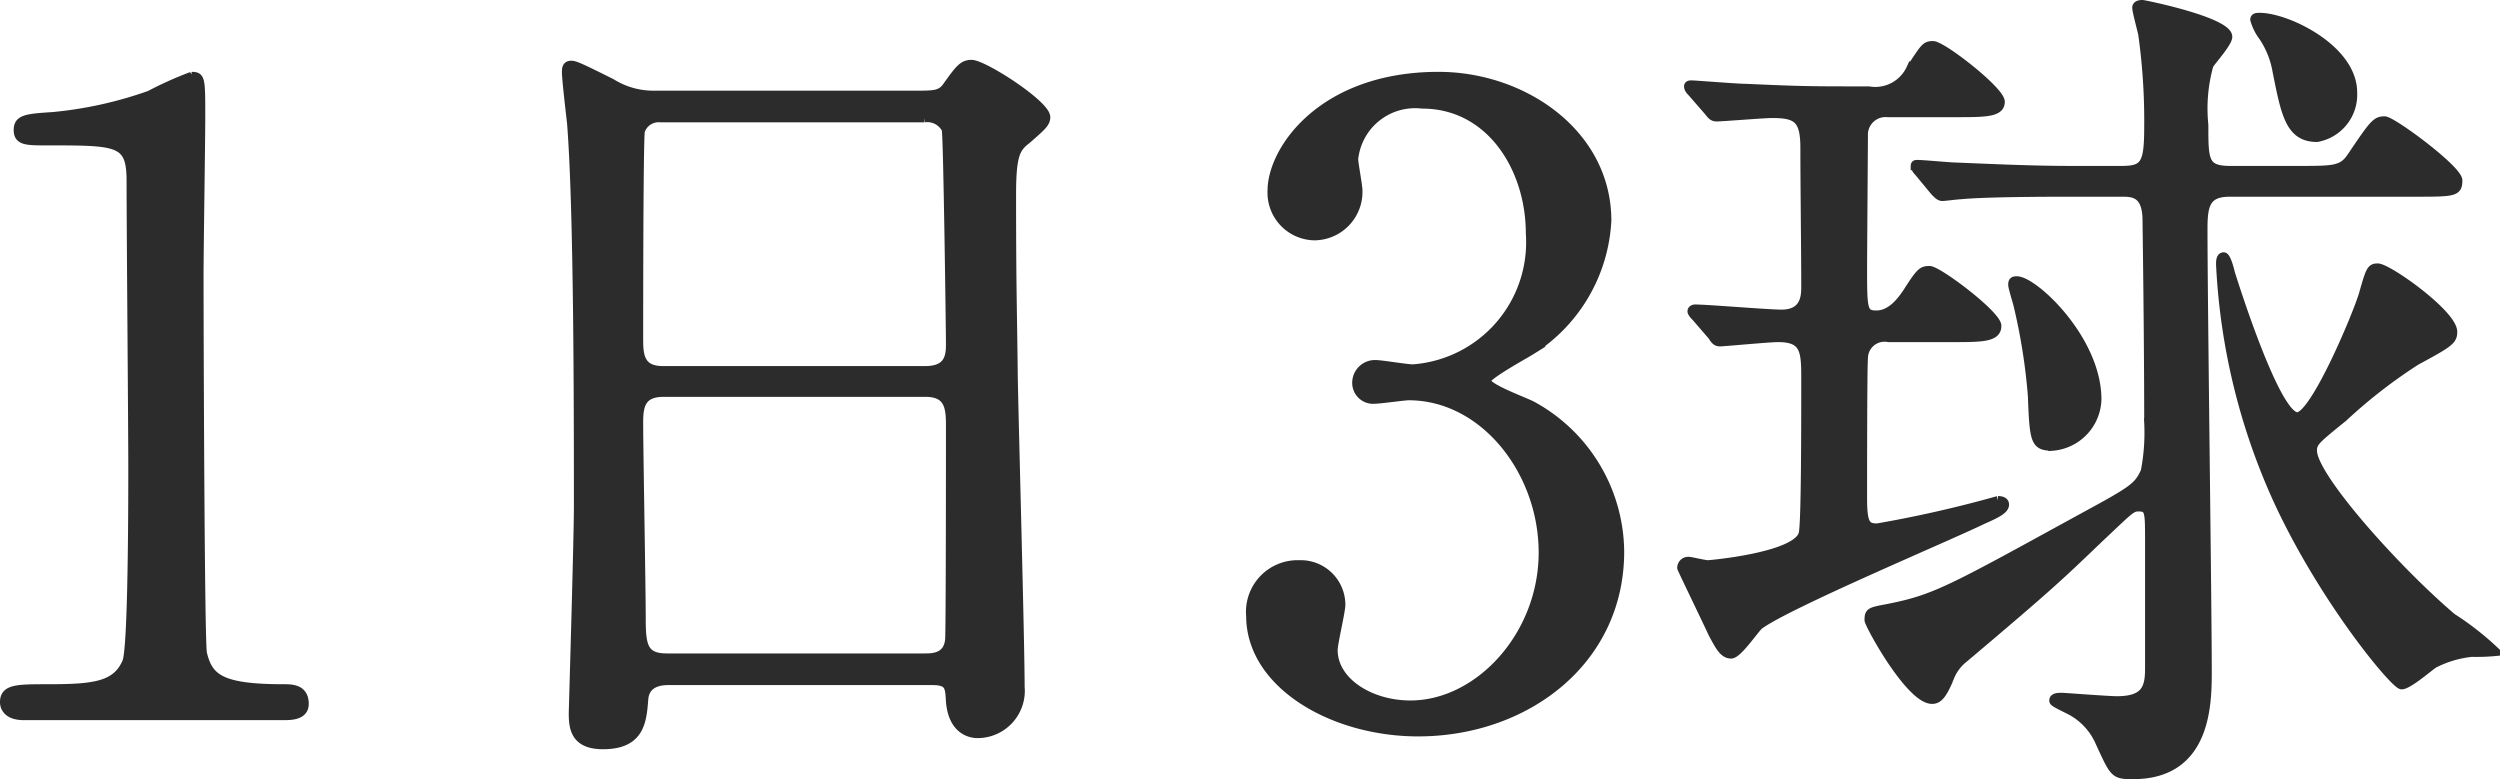 <svg xmlns="http://www.w3.org/2000/svg" width="87.69" height="27.33" viewBox="0 0 87.69 27.33">
  <path id="パス_41027" data-name="パス 41027" d="M-32.97,0c.27,0,.75,0,.75-.42,0-.54-.45-.54-.72-.54-2.22,0-2.64-.36-2.85-1.23-.09-.33-.12-11.85-.12-13.23,0-.9.06-4.77.06-5.58,0-1.35,0-1.44-.33-1.44a12.926,12.926,0,0,0-1.47.66,14.043,14.043,0,0,1-3.39.75c-.93.06-1.23.09-1.23.48s.3.39,1.02.39c2.52,0,2.94,0,2.94,1.41,0,1.59.06,8.58.06,10.02,0,1.05,0,6.33-.21,6.84-.36.84-1.14.93-2.76.93-1.08,0-1.53,0-1.53.48,0,.09.03.48.69.48ZM-10.2-1.23c.6,0,.6.21.63.72C-9.48.63-8.7.63-8.61.63a1.509,1.509,0,0,0,1.5-1.65c0-1.56-.21-9.15-.24-10.86-.03-2.64-.06-3.18-.06-6.39,0-1.44.15-1.65.54-1.95.51-.45.66-.57.66-.78,0-.45-2.19-1.86-2.61-1.86-.3,0-.42.15-.87.78-.21.3-.45.3-1.08.3h-9.18a2.764,2.764,0,0,1-1.5-.42c-1.14-.57-1.29-.63-1.41-.63-.15,0-.18.09-.18.24,0,.27.15,1.53.18,1.8.24,3.03.24,10.17.24,13.44,0,1.14-.18,7.14-.18,7.26,0,.51.06,1.11,1.05,1.11,1.32,0,1.38-.84,1.44-1.62.06-.63.69-.63.87-.63Zm-9.45-10.89c-.81,0-.84-.54-.84-1.11,0-.54,0-7.05.06-7.29a.669.669,0,0,1,.69-.45h9.27a.739.739,0,0,1,.75.39c.06.15.15,7.14.15,7.5,0,.39,0,.96-.87.96Zm.15,10.08c-.81,0-.9-.39-.9-1.35,0-1.08-.09-5.91-.09-6.9,0-.6.09-1.05.87-1.05h9.18c.81,0,.87.51.87,1.14,0,.69,0,7.35-.03,7.53-.06.63-.6.63-.87.63ZM7.56-22.44c-4.08,0-5.85,2.58-5.85,4.02a1.522,1.522,0,0,0,1.5,1.59,1.55,1.55,0,0,0,1.53-1.59c0-.18-.15-.96-.15-1.11a2.157,2.157,0,0,1,2.4-1.92c2.37,0,3.78,2.22,3.78,4.53a4.443,4.443,0,0,1-4.11,4.74c-.21,0-1.11-.15-1.29-.15a.649.649,0,0,0-.69.63.585.585,0,0,0,.66.6c.18,0,1.02-.12,1.17-.12,2.64,0,4.71,2.64,4.71,5.49,0,2.91-2.25,5.34-4.65,5.34-1.41,0-2.7-.81-2.7-1.92,0-.24.27-1.35.27-1.59A1.416,1.416,0,0,0,2.67-5.31,1.66,1.66,0,0,0,.96-3.51C.96-1.11,3.84.57,6.84.57c3.78,0,7.08-2.49,7.08-6.33a5.89,5.89,0,0,0-3.03-5.1c-.24-.15-1.65-.63-1.65-.9,0-.18,1.32-.9,1.56-1.05a5.747,5.747,0,0,0,2.67-4.56C13.47-20.43,10.53-22.44,7.56-22.44ZM31.5-18.36c.39,0,.87,0,.9.9.03,2.16.06,4.98.06,7.17a7.128,7.128,0,0,1-.12,1.71c-.24.54-.42.66-2.19,1.62-4.65,2.55-5.16,2.85-6.81,3.18-.63.12-.69.12-.69.42,0,.15,1.44,2.79,2.22,2.79.21,0,.36-.15.6-.72a1.585,1.585,0,0,1,.51-.72c3.06-2.58,3.39-2.91,4.8-4.26.99-.93,1.08-1.05,1.32-1.05.39,0,.39.12.39,1.2v4.47c0,.69-.15,1.11-1.14,1.11-.3,0-1.86-.12-1.92-.12-.12,0-.3,0-.3.12,0,.06.06.09.6.36A2.286,2.286,0,0,1,30.75.93c.51,1.11.51,1.14,1.17,1.14,2.61,0,2.61-2.52,2.61-3.66,0-2.22-.15-13.05-.15-15.48,0-.84.09-1.29.93-1.29h6.45c1.41,0,1.56,0,1.56-.42,0-.39-2.31-2.1-2.58-2.1-.3,0-.39.12-1.14,1.23-.33.51-.6.51-1.89.51H35.34c-.93,0-.93-.33-.93-1.59a5.664,5.664,0,0,1,.18-2.1c.09-.15.66-.78.66-.99,0-.54-2.94-1.14-3-1.14-.12,0-.21.03-.21.12,0,.12.18.78.21.93a21.78,21.78,0,0,1,.21,3.27c0,1.32-.15,1.5-.96,1.5H29.82c-1.41,0-2.67-.06-4.14-.12-.18,0-1.11-.09-1.32-.09-.06,0-.09,0-.09.06a.381.381,0,0,0,.12.21l.57.69c.12.12.18.18.27.18s.54-.06.63-.06c.3-.03,1.17-.09,3.81-.09Zm-.84,7.26c0-2.1-2.22-4.17-2.82-4.17-.12,0-.15.03-.15.15,0,.09.15.57.18.69a20.614,20.614,0,0,1,.51,3.21c.06,1.59.09,1.77.72,1.77A1.705,1.705,0,0,0,30.66-11.1ZM25.68-21.15c1.05,0,1.59,0,1.59-.39s-2.04-1.98-2.37-1.98c-.27,0-.3.09-.78.81a1.365,1.365,0,0,1-1.47.78c-2.07,0-2.31,0-4.32-.09-.3,0-1.77-.12-1.89-.12-.06,0-.12,0-.12.06s.03.12.12.21l.6.69c.09.12.15.18.27.18.21,0,1.65-.12,1.95-.12.87,0,1.14.18,1.14,1.2,0,1.35.03,3.51.03,4.86,0,.3,0,.96-.84.96-.48,0-2.61-.18-3.03-.18-.06,0-.12.03-.12.09,0,.03.03.09.15.21l.57.66c.09.15.15.21.27.21.15,0,1.71-.15,2.04-.15.9,0,.96.42.96,1.35,0,1.86,0,5.16-.09,5.52-.21.81-3.27,1.08-3.33,1.08-.12,0-.6-.12-.69-.12a.237.237,0,0,0-.24.24c0,.03.99,2.07,1.08,2.28.24.45.39.75.66.75.24,0,.84-.9.99-1.02,1.02-.75,6.6-3.09,7.83-3.69.48-.21.78-.36.78-.54,0-.12-.12-.15-.24-.15a42.431,42.431,0,0,1-4.23.96c-.39,0-.51-.12-.51-1.02,0-.69,0-4.65.03-4.92a.731.731,0,0,1,.87-.72h2.22c1.05,0,1.59,0,1.59-.42,0-.39-2.07-1.95-2.37-1.95-.27,0-.33.06-.81.81-.15.21-.51.75-1.05.75-.48,0-.48-.18-.48-1.68,0-.39.03-4.59.03-4.68a.768.768,0,0,1,.84-.72Zm12,10.65c-.78,0-2.31-4.95-2.34-5.04-.03-.15-.15-.57-.24-.57-.12,0-.12.18-.12.27A22.548,22.548,0,0,0,37.02-7.5c1.62,3.48,4.08,6.42,4.32,6.42s.99-.66,1.14-.75a3.759,3.759,0,0,1,1.32-.39,7.057,7.057,0,0,0,.84-.03,10.081,10.081,0,0,0-1.53-1.2C41.1-5.16,38.22-8.4,38.22-9.3c0-.3.12-.39,1.08-1.17a18.073,18.073,0,0,1,2.55-1.98c1.17-.63,1.29-.72,1.29-1.02,0-.63-2.28-2.25-2.64-2.25-.24,0-.27.09-.51.93C39.78-14.07,38.28-10.5,37.68-10.5Zm1.95-11.37c0-1.53-2.31-2.64-3.27-2.64-.09,0-.18,0-.18.09a1.809,1.809,0,0,0,.3.6,3.115,3.115,0,0,1,.48,1.2c.3,1.5.45,2.34,1.41,2.34A1.532,1.532,0,0,0,39.63-21.87Z" transform="translate(42.9 25.11)" fill="#2c2c2c" stroke="#2c2c2c" stroke-width="0.3"/>
</svg>
